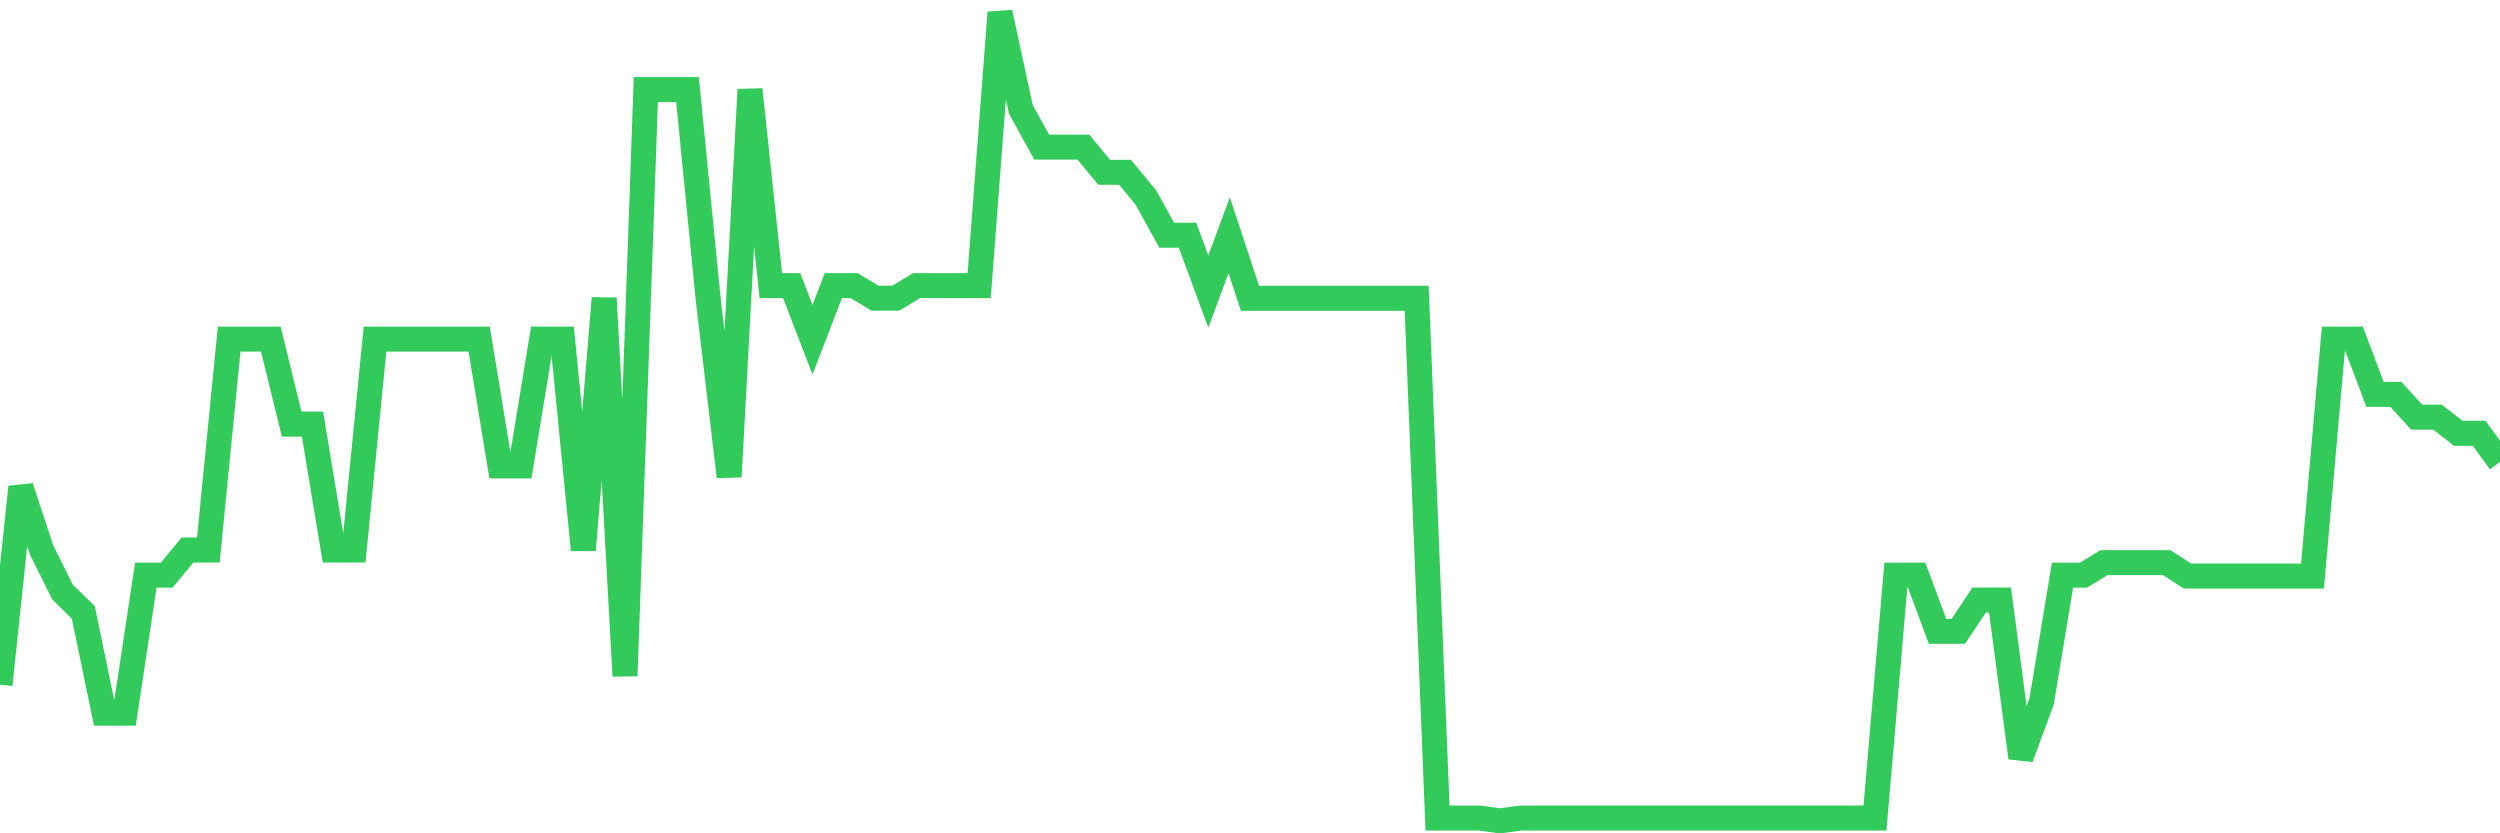 <svg
  xmlns="http://www.w3.org/2000/svg"
  xmlns:xlink="http://www.w3.org/1999/xlink"
  width="120"
  height="40"
  viewBox="0 0 120 40"
  preserveAspectRatio="none"
>
  <polyline
    points="0,32.867 1,23.378 2,26.406 3,28.419 4,29.398 5,34.233 6,34.233 7,27.609 8,27.609 9,26.4 10,26.4 11,16.277 12,16.277 13,16.277 14,20.357 15,20.357 16,26.4 17,26.4 18,16.277 19,16.277 20,16.277 21,16.277 22,16.277 23,16.277 24,22.363 25,22.363 26,16.277 27,16.277 28,26.4 29,14.313 30,32.444 31,4.299 32,4.299 33,4.299 34,14.428 35,22.883 36,4.299 37,13.709 38,13.709 39,16.307 40,13.709 41,13.709 42,14.313 43,14.313 44,13.709 45,13.709 46,13.709 47,13.709 48,0.6 49,5.248 50,7.061 51,7.061 52,7.061 53,8.269 54,8.269 55,9.478 56,11.291 57,11.291 58,13.999 59,11.291 60,14.319 61,14.319 62,14.319 63,14.319 64,14.319 65,14.319 66,14.319 67,14.319 68,14.319 69,39.267 70,39.267 71,39.267 72,39.4 73,39.267 74,39.267 75,39.267 76,39.267 77,39.267 78,39.267 79,39.267 80,39.267 81,39.267 82,39.267 83,39.267 84,39.267 85,39.267 86,39.267 87,39.267 88,39.267 89,39.267 90,39.267 91,27.609 92,27.609 93,30.304 94,30.304 95,28.8 96,28.8 97,36.372 98,33.653 99,27.609 100,27.609 101,27.005 102,27.005 103,27.005 104,27.005 105,27.651 106,27.651 107,27.651 108,27.651 109,27.651 110,27.651 111,27.651 112,16.277 113,16.277 114,18.93 115,18.93 116,20.024 117,20.024 118,20.798 119,20.798 120,22.176"
    fill="none"
    stroke="#32ca5b"
    stroke-width="1.2"
  >
  </polyline>
</svg>
